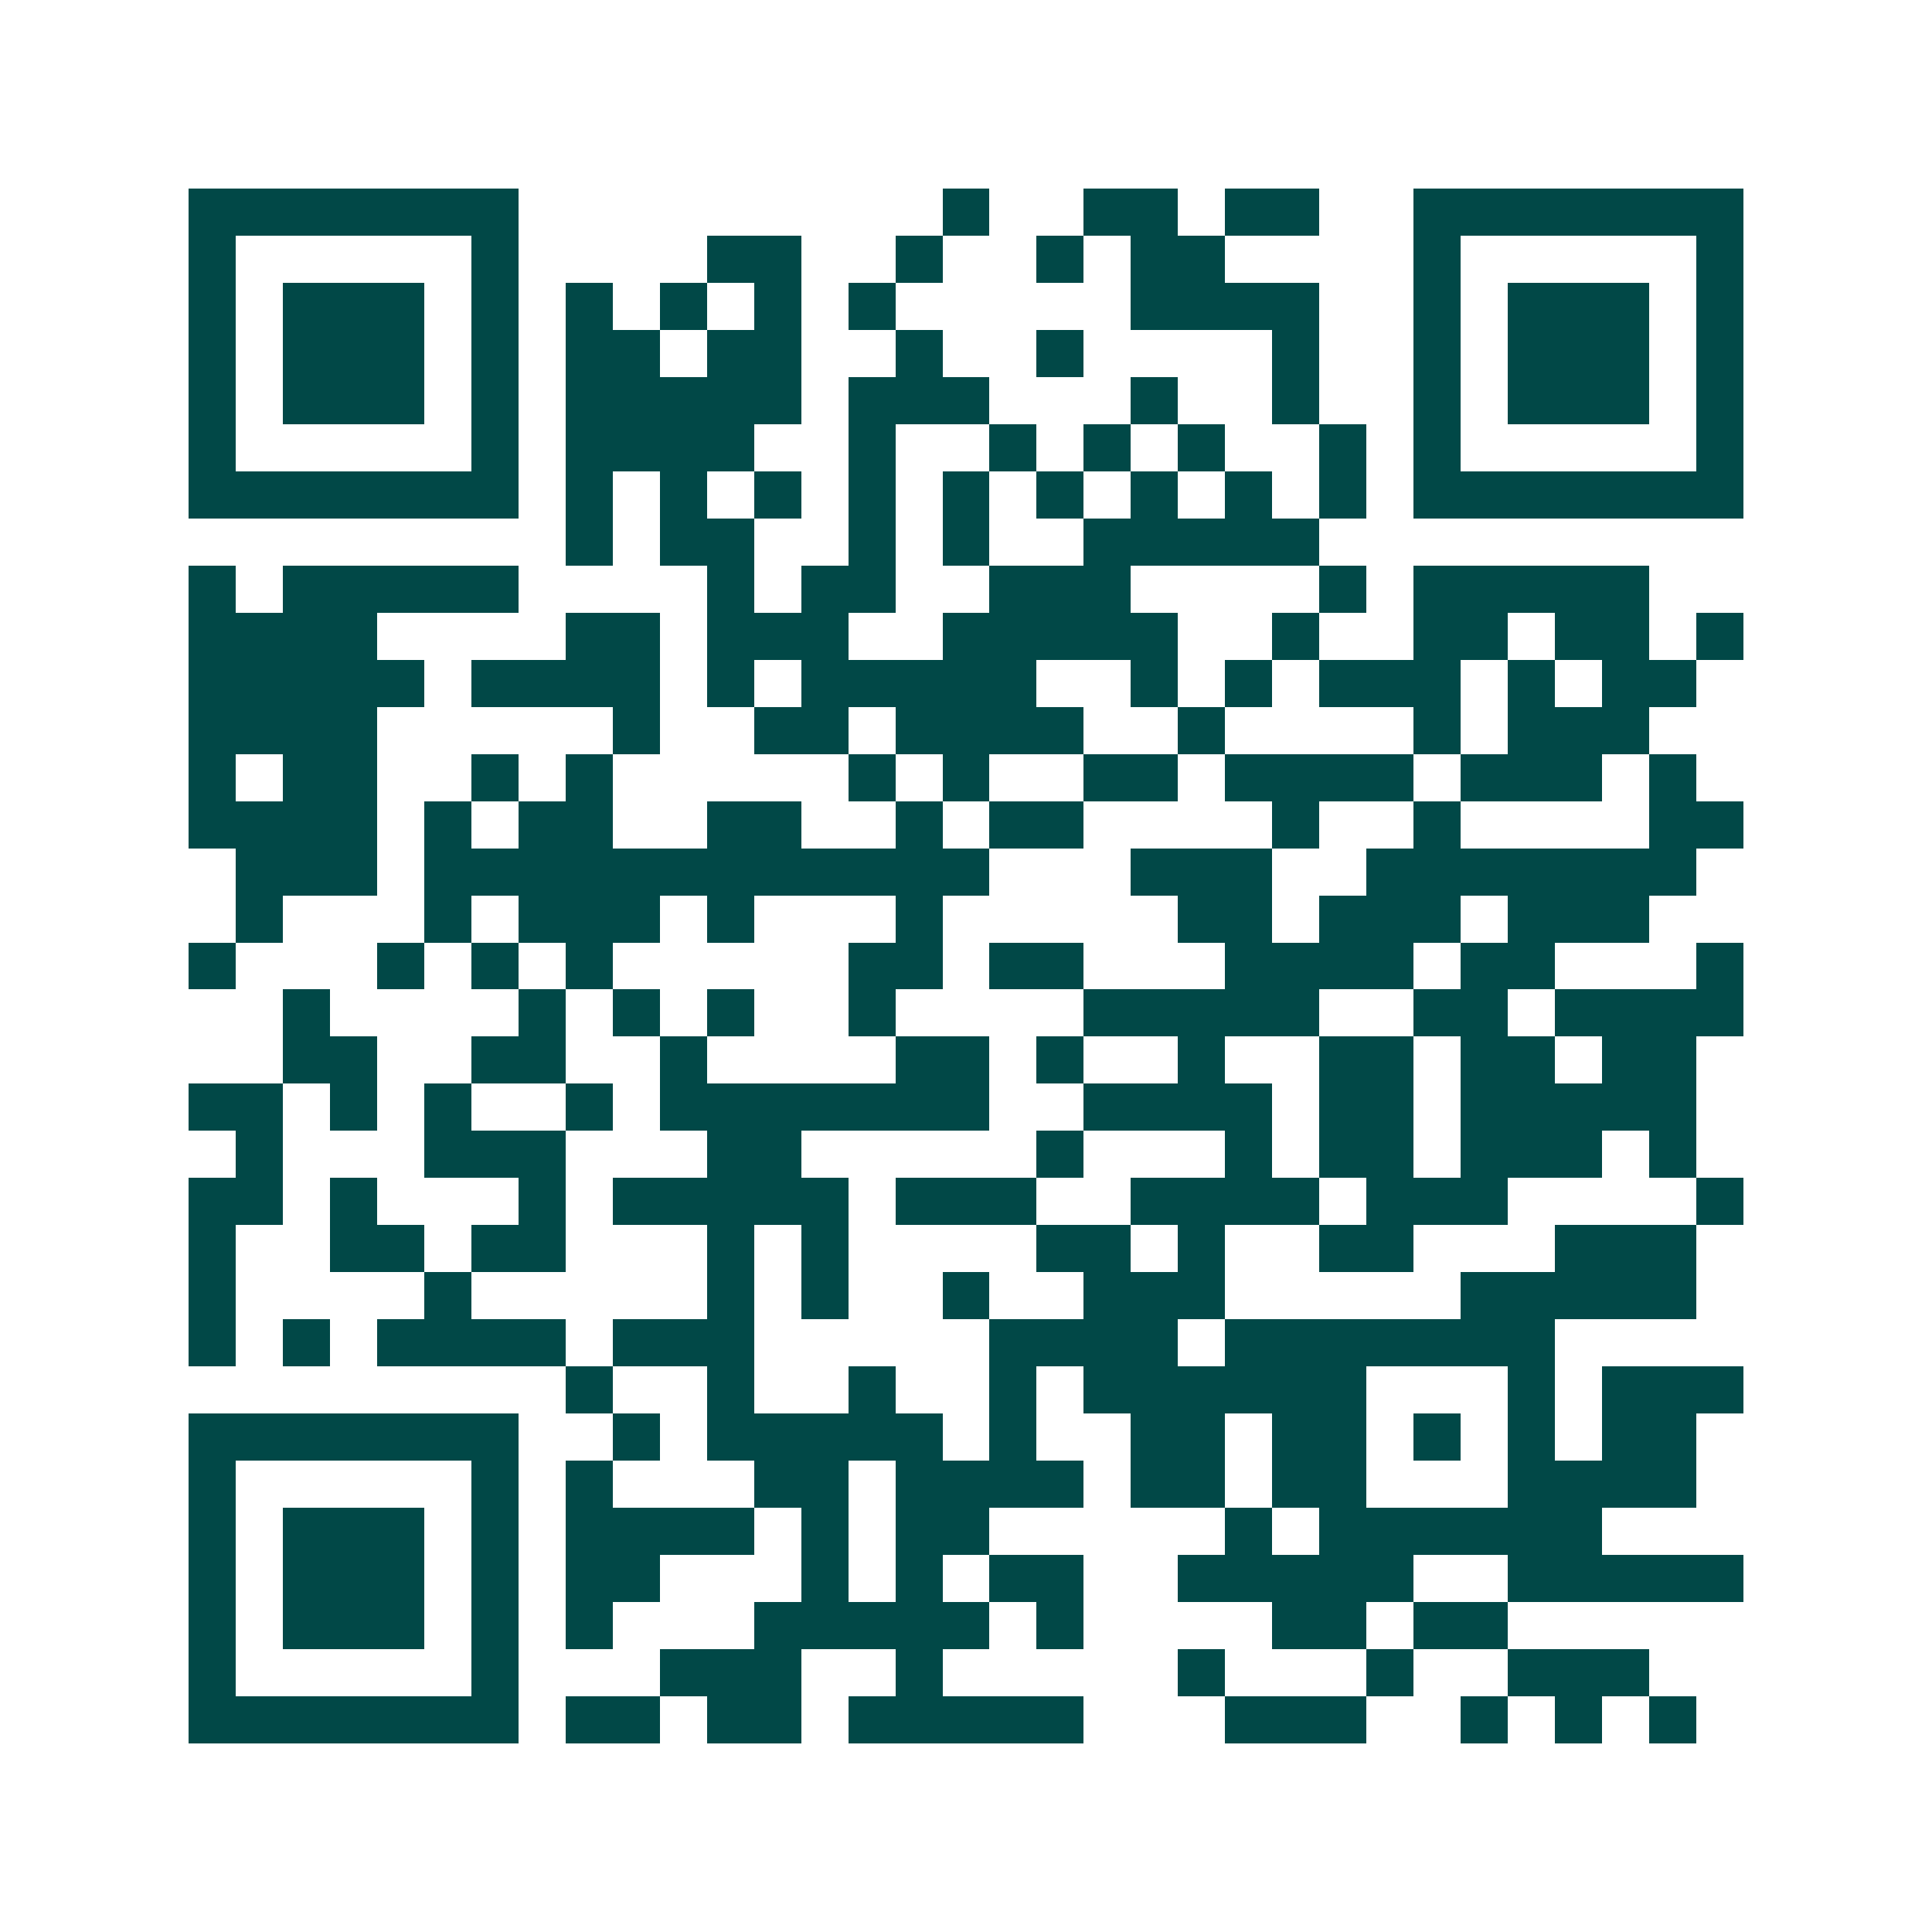 <svg xmlns="http://www.w3.org/2000/svg" width="200" height="200" viewBox="0 0 41 41" shape-rendering="crispEdges"><path fill="#ffffff" d="M0 0h41v41H0z"/><path stroke="#014847" d="M4 4.5h7m9 0h1m2 0h2m1 0h2m2 0h7M4 5.5h1m5 0h1m4 0h2m2 0h1m2 0h1m1 0h2m4 0h1m5 0h1M4 6.5h1m1 0h3m1 0h1m1 0h1m1 0h1m1 0h1m1 0h1m5 0h4m2 0h1m1 0h3m1 0h1M4 7.5h1m1 0h3m1 0h1m1 0h2m1 0h2m2 0h1m2 0h1m4 0h1m2 0h1m1 0h3m1 0h1M4 8.5h1m1 0h3m1 0h1m1 0h5m1 0h3m3 0h1m2 0h1m2 0h1m1 0h3m1 0h1M4 9.5h1m5 0h1m1 0h4m2 0h1m2 0h1m1 0h1m1 0h1m2 0h1m1 0h1m5 0h1M4 10.5h7m1 0h1m1 0h1m1 0h1m1 0h1m1 0h1m1 0h1m1 0h1m1 0h1m1 0h1m1 0h7M12 11.5h1m1 0h2m2 0h1m1 0h1m2 0h5M4 12.5h1m1 0h5m4 0h1m1 0h2m2 0h3m4 0h1m1 0h5M4 13.5h4m4 0h2m1 0h3m2 0h5m2 0h1m2 0h2m1 0h2m1 0h1M4 14.5h5m1 0h4m1 0h1m1 0h5m2 0h1m1 0h1m1 0h3m1 0h1m1 0h2M4 15.5h4m5 0h1m2 0h2m1 0h4m2 0h1m4 0h1m1 0h3M4 16.5h1m1 0h2m2 0h1m1 0h1m5 0h1m1 0h1m2 0h2m1 0h4m1 0h3m1 0h1M4 17.5h4m1 0h1m1 0h2m2 0h2m2 0h1m1 0h2m4 0h1m2 0h1m4 0h2M5 18.5h3m1 0h12m3 0h3m2 0h7M5 19.5h1m3 0h1m1 0h3m1 0h1m3 0h1m5 0h2m1 0h3m1 0h3M4 20.5h1m3 0h1m1 0h1m1 0h1m5 0h2m1 0h2m3 0h4m1 0h2m3 0h1M6 21.5h1m4 0h1m1 0h1m1 0h1m2 0h1m4 0h5m2 0h2m1 0h4M6 22.5h2m2 0h2m2 0h1m4 0h2m1 0h1m2 0h1m2 0h2m1 0h2m1 0h2M4 23.5h2m1 0h1m1 0h1m2 0h1m1 0h7m2 0h4m1 0h2m1 0h5M5 24.5h1m3 0h3m3 0h2m5 0h1m3 0h1m1 0h2m1 0h3m1 0h1M4 25.5h2m1 0h1m3 0h1m1 0h5m1 0h3m2 0h4m1 0h3m4 0h1M4 26.5h1m2 0h2m1 0h2m3 0h1m1 0h1m4 0h2m1 0h1m2 0h2m3 0h3M4 27.5h1m4 0h1m5 0h1m1 0h1m2 0h1m2 0h3m5 0h5M4 28.5h1m1 0h1m1 0h4m1 0h3m5 0h4m1 0h7M12 29.5h1m2 0h1m2 0h1m2 0h1m1 0h6m3 0h1m1 0h3M4 30.5h7m2 0h1m1 0h5m1 0h1m2 0h2m1 0h2m1 0h1m1 0h1m1 0h2M4 31.5h1m5 0h1m1 0h1m3 0h2m1 0h4m1 0h2m1 0h2m3 0h4M4 32.5h1m1 0h3m1 0h1m1 0h4m1 0h1m1 0h2m5 0h1m1 0h6M4 33.5h1m1 0h3m1 0h1m1 0h2m3 0h1m1 0h1m1 0h2m2 0h5m2 0h5M4 34.5h1m1 0h3m1 0h1m1 0h1m3 0h5m1 0h1m4 0h2m1 0h2M4 35.5h1m5 0h1m3 0h3m2 0h1m5 0h1m3 0h1m2 0h3M4 36.5h7m1 0h2m1 0h2m1 0h5m3 0h3m2 0h1m1 0h1m1 0h1"/></svg>
